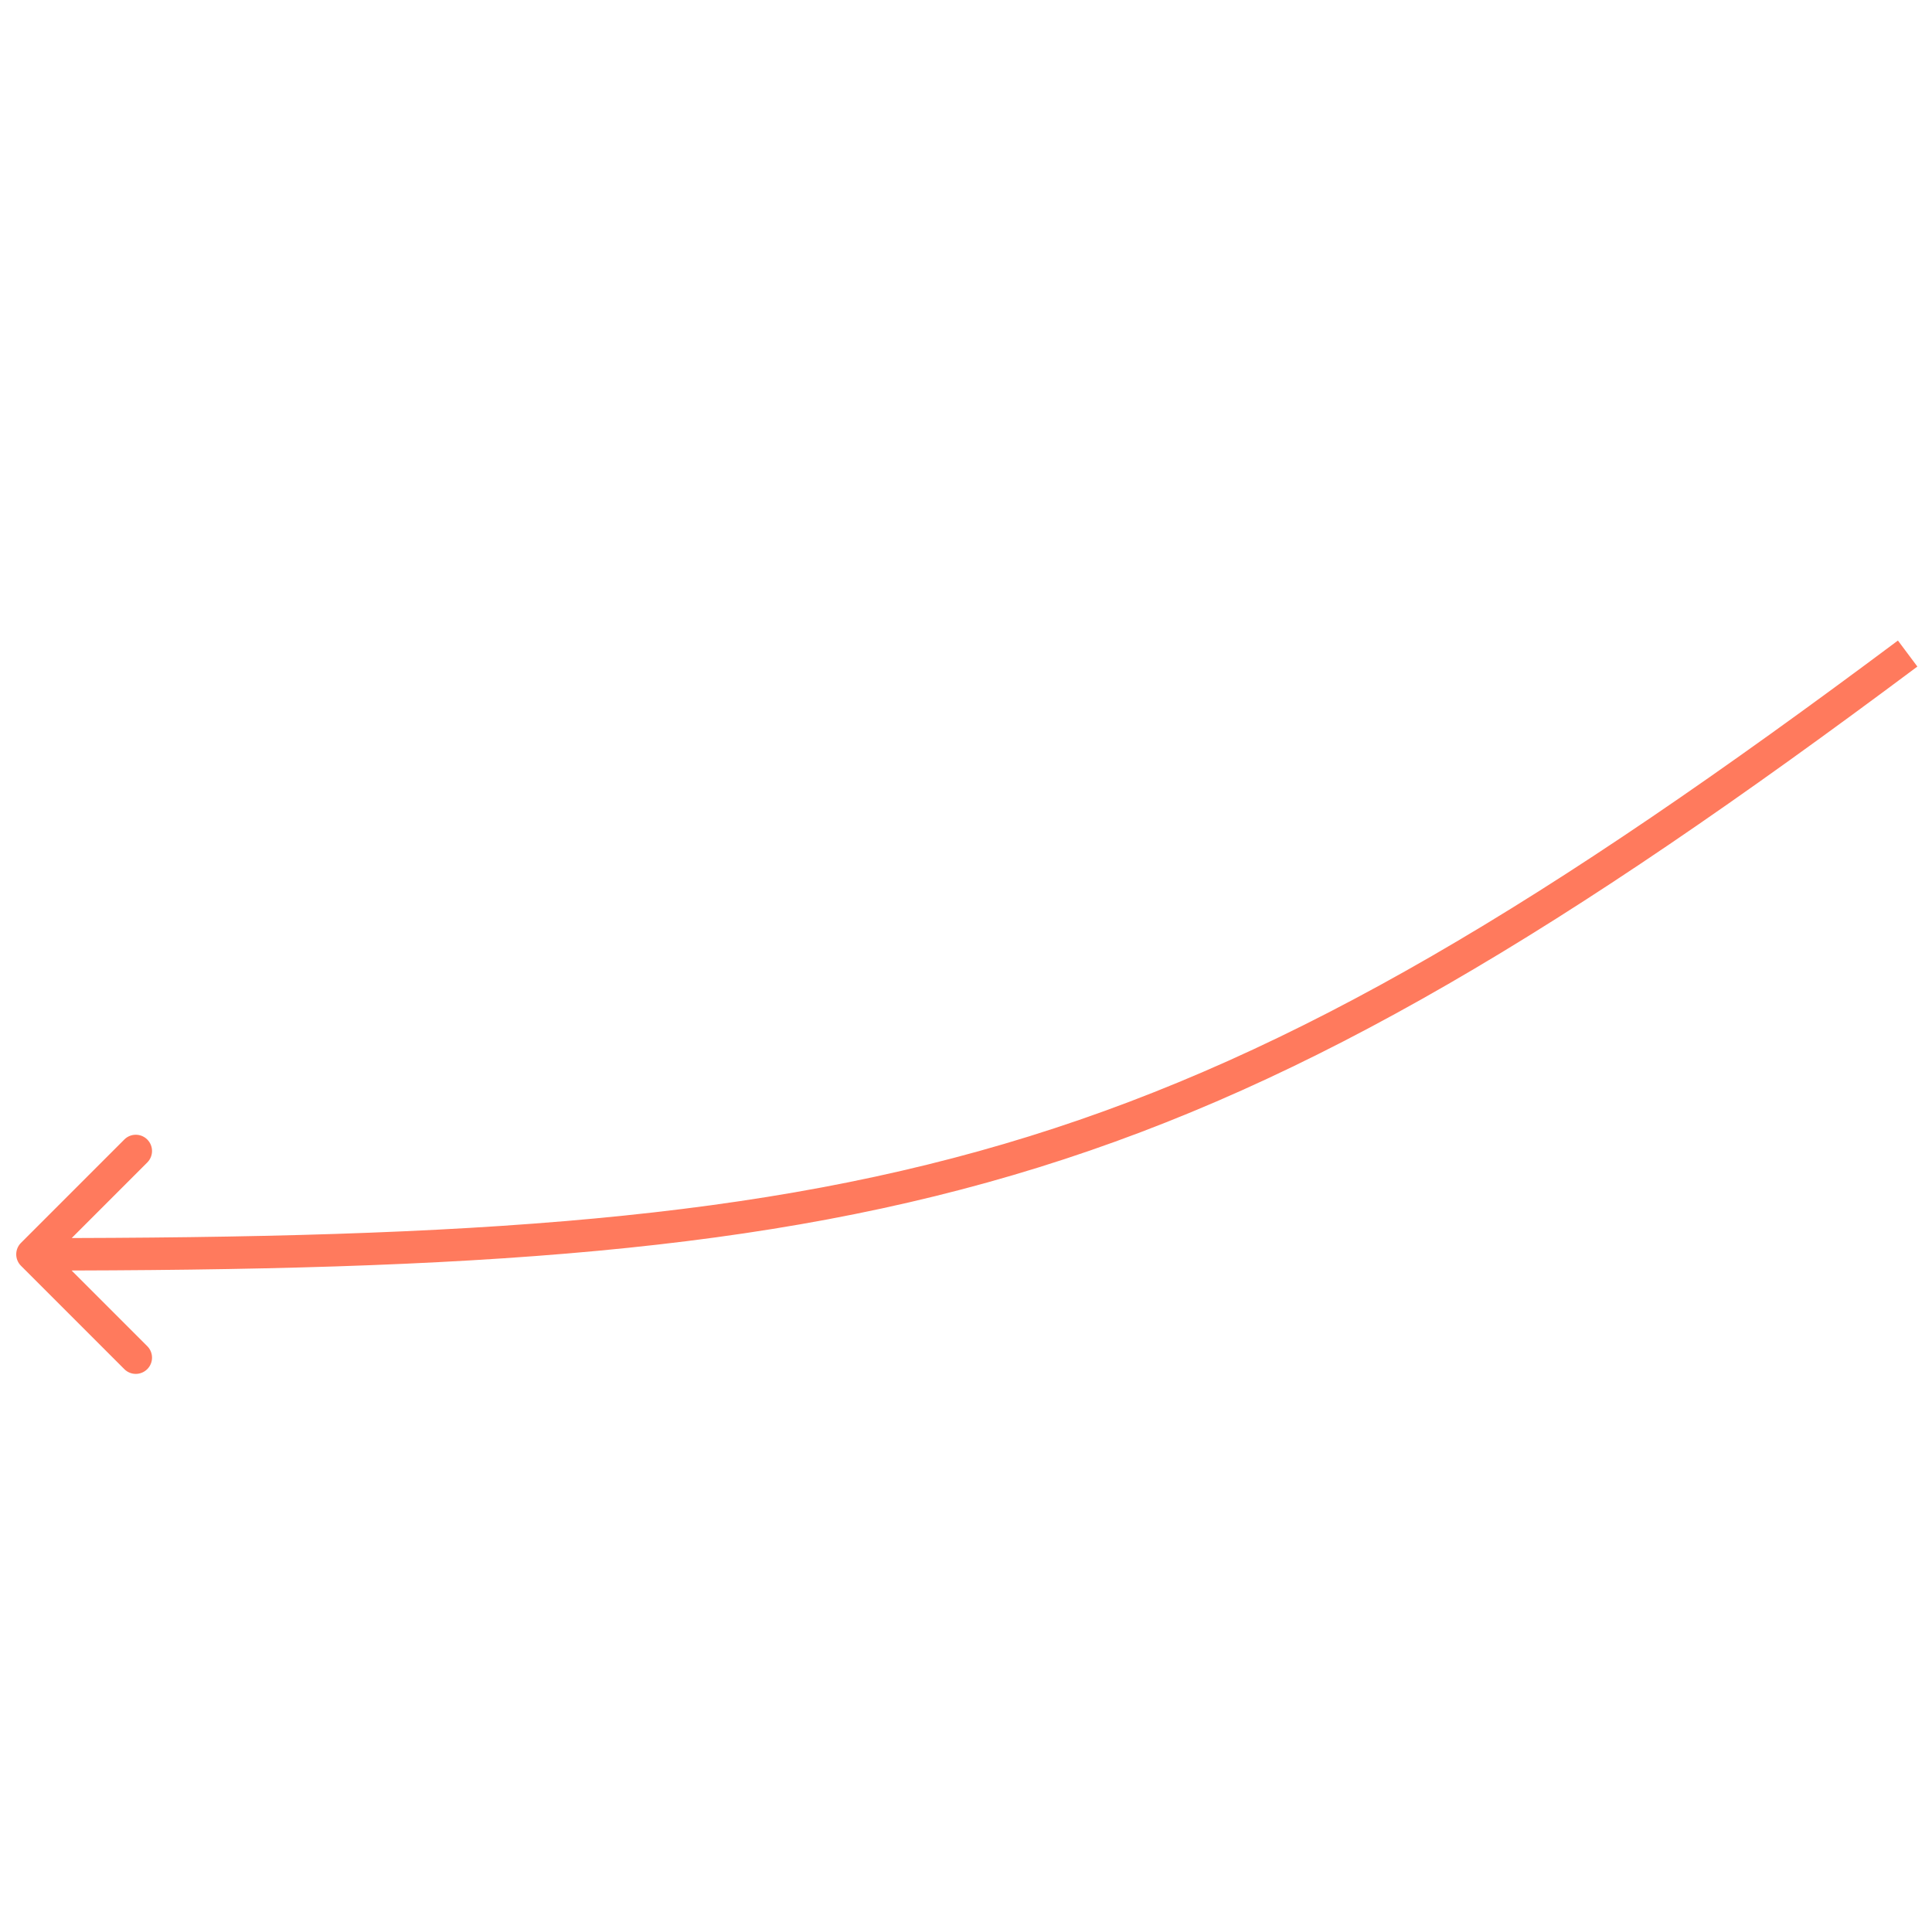 <?xml version="1.0" encoding="UTF-8"?> <svg xmlns="http://www.w3.org/2000/svg" width="119" height="118" viewBox="0 0 119 118" fill="none"> <path d="M1.293 76.543C0.902 76.933 0.902 77.567 1.293 77.957L7.657 84.321C8.047 84.712 8.681 84.712 9.071 84.321C9.462 83.931 9.462 83.297 9.071 82.907L3.414 77.25L9.071 71.593C9.462 71.203 9.462 70.57 9.071 70.179C8.681 69.788 8.047 69.788 7.657 70.179L1.293 76.543ZM116.901 39.449C95.178 55.679 79.913 64.846 63.391 69.983C46.859 75.122 28.992 76.25 2 76.25V78.25C29.008 78.25 47.141 77.129 63.984 71.892C80.837 66.653 96.322 57.321 118.099 41.051L116.901 39.449Z" fill="#FF7A5D"></path> </svg> 
